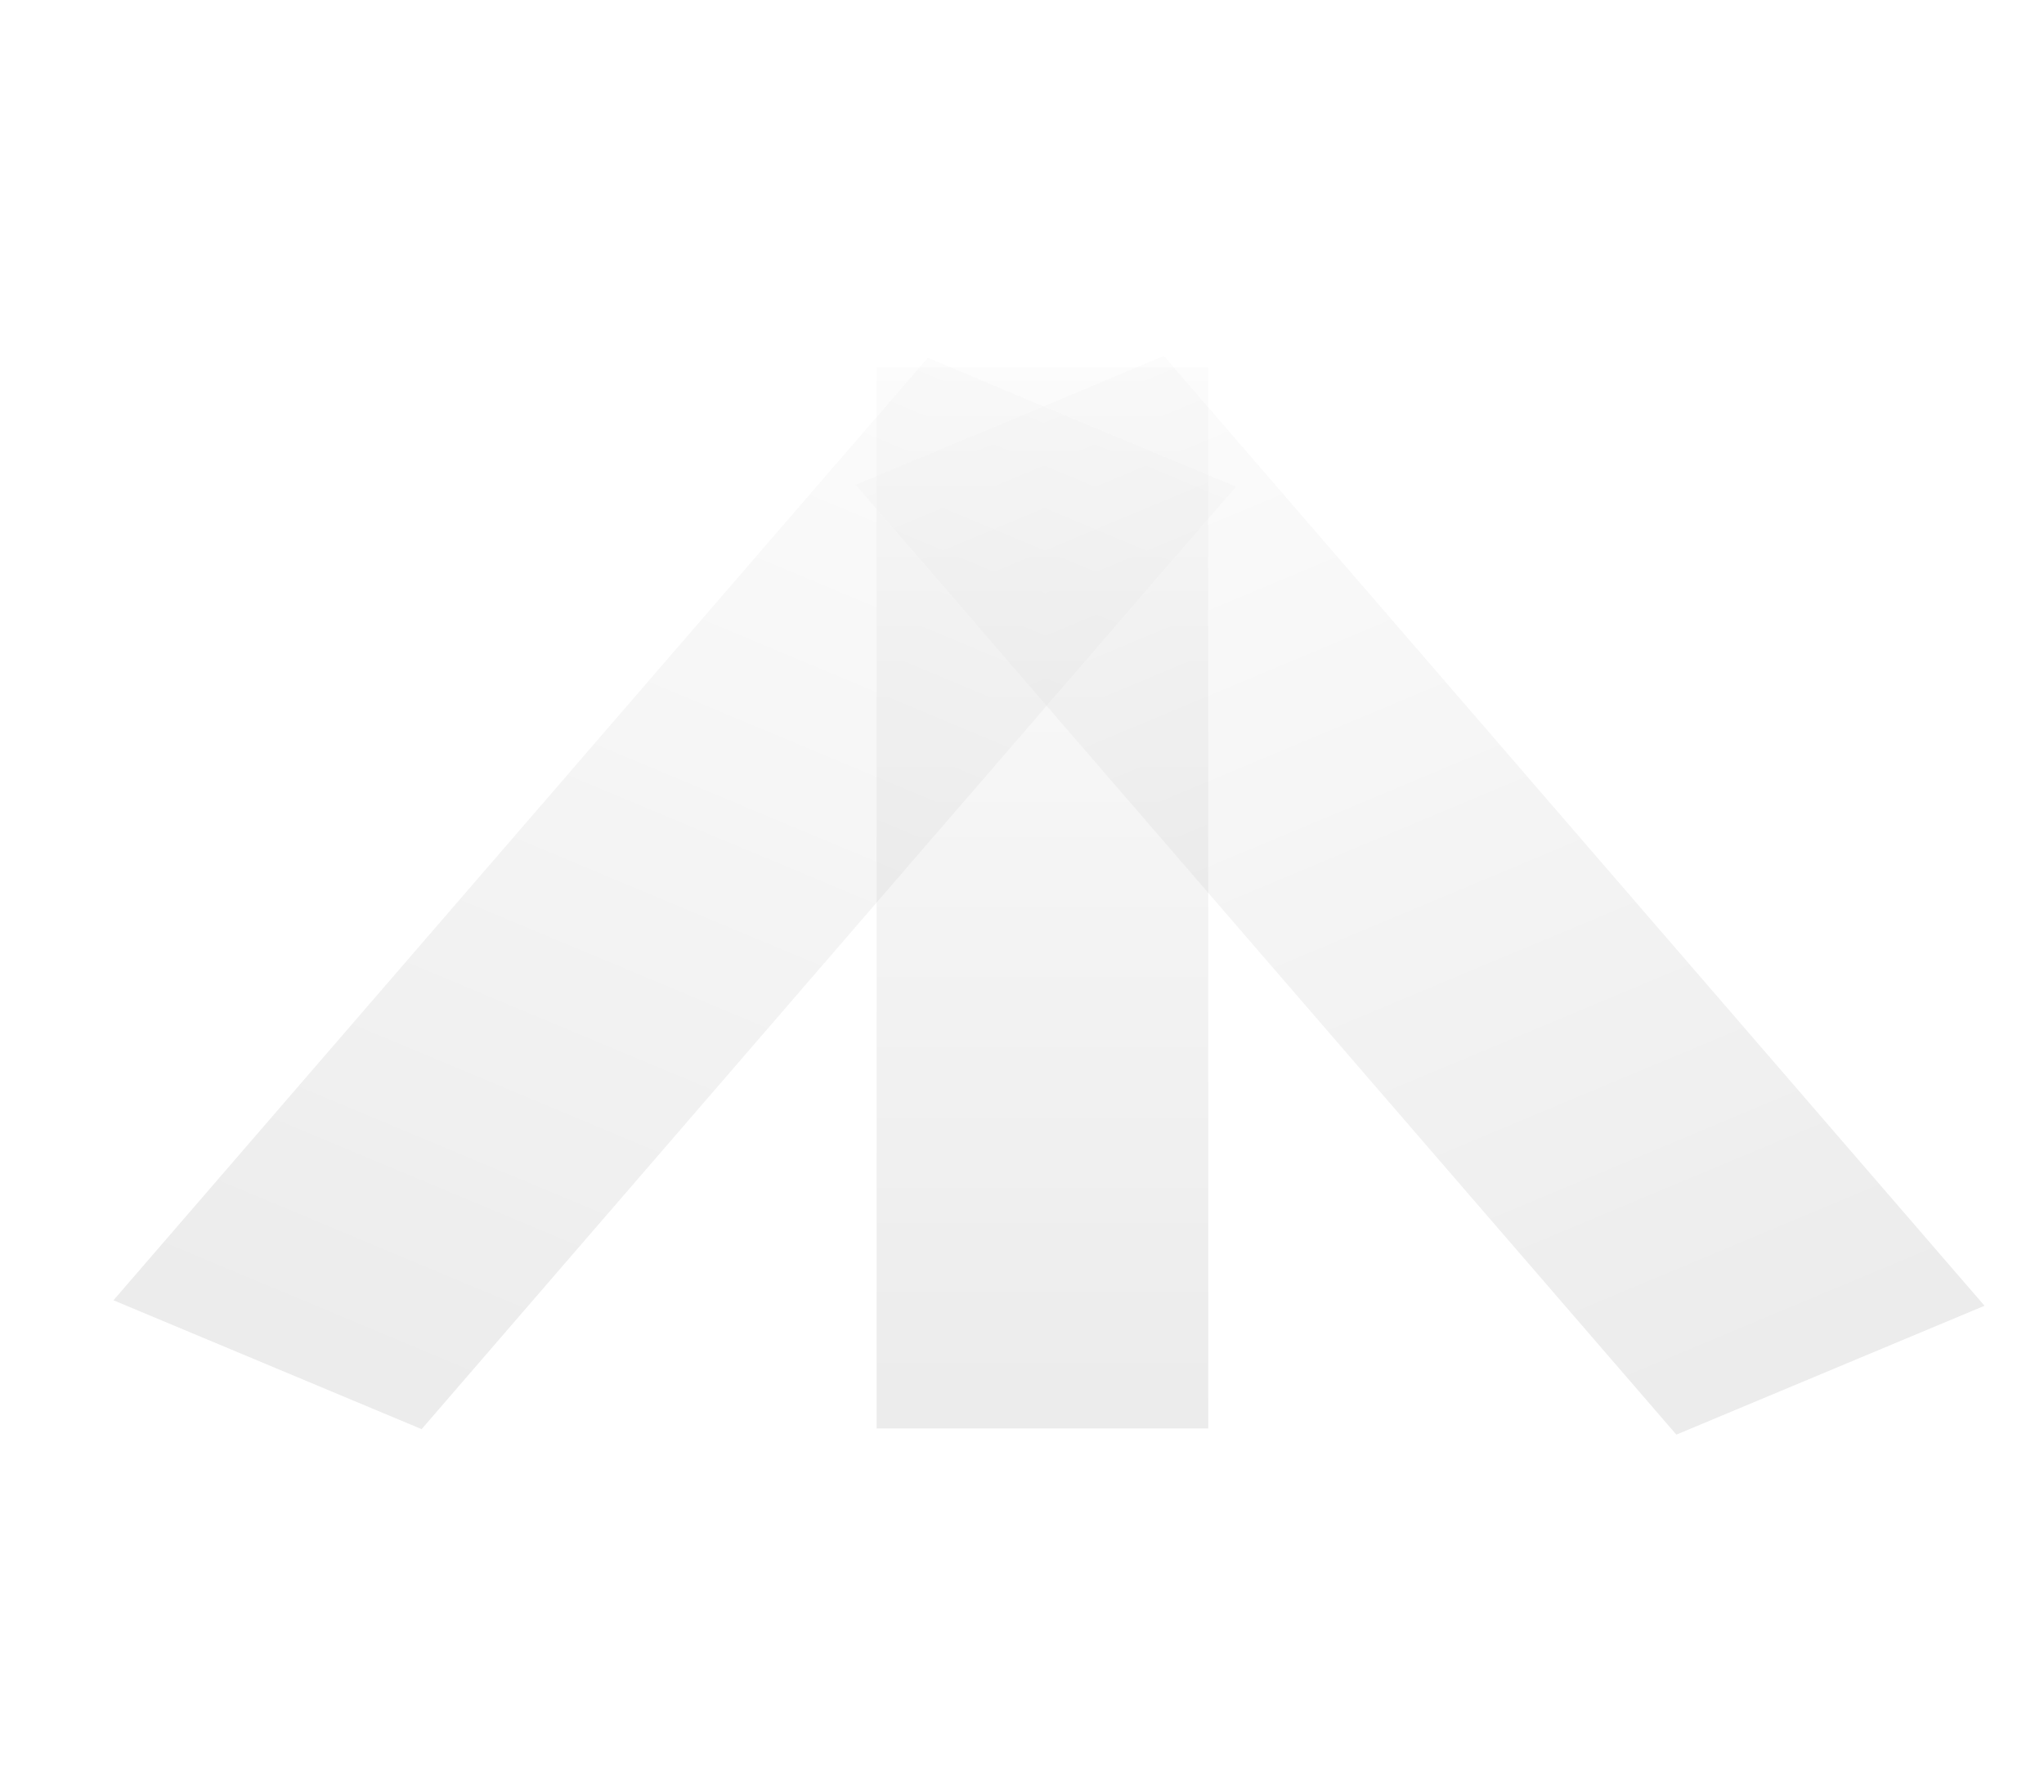 <svg width="1435" height="1258" viewBox="0 0 1435 1258" fill="none" xmlns="http://www.w3.org/2000/svg">
<g opacity="0.54" filter="url(#filter0_f_192_159)">
<rect x="615.419" y="257.952" width="232.846" height="745" fill="url(#paint0_linear_192_159)" fill-opacity="0.17"/>
<rect width="234.393" height="874.117" transform="matrix(0.923 0.386 -0.654 0.757 651.337 251.246)" fill="url(#paint1_linear_192_159)" fill-opacity="0.17"/>
<rect width="234.393" height="880.951" transform="matrix(0.923 -0.386 0.654 0.757 600.749 340.405)" fill="url(#paint2_linear_192_159)" fill-opacity="0.17"/>
</g>
<defs>
<filter id="filter0_f_192_159" x="-170" y="0" width="1812.81" height="1257.13" filterUnits="userSpaceOnUse" color-interpolation-filters="sRGB">
<feFlood flood-opacity="0" result="BackgroundImageFix"/>
<feBlend mode="normal" in="SourceGraphic" in2="BackgroundImageFix" result="shape"/>
<feGaussianBlur stdDeviation="125" result="effect1_foregroundBlur_192_159"/>
</filter>
<linearGradient id="paint0_linear_192_159" x1="731.842" y1="257.952" x2="731.842" y2="1002.95" gradientUnits="userSpaceOnUse">
<stop stop-color="#D9D9D9"/>
<stop offset="1" stop-color="#272727"/>
</linearGradient>
<linearGradient id="paint1_linear_192_159" x1="117.197" y1="0" x2="117.197" y2="874.117" gradientUnits="userSpaceOnUse">
<stop stop-color="#D9D9D9"/>
<stop offset="1" stop-color="#272727"/>
</linearGradient>
<linearGradient id="paint2_linear_192_159" x1="117.197" y1="0" x2="117.197" y2="880.951" gradientUnits="userSpaceOnUse">
<stop stop-color="#D9D9D9"/>
<stop offset="1" stop-color="#272727"/>
</linearGradient>
</defs>
</svg>
